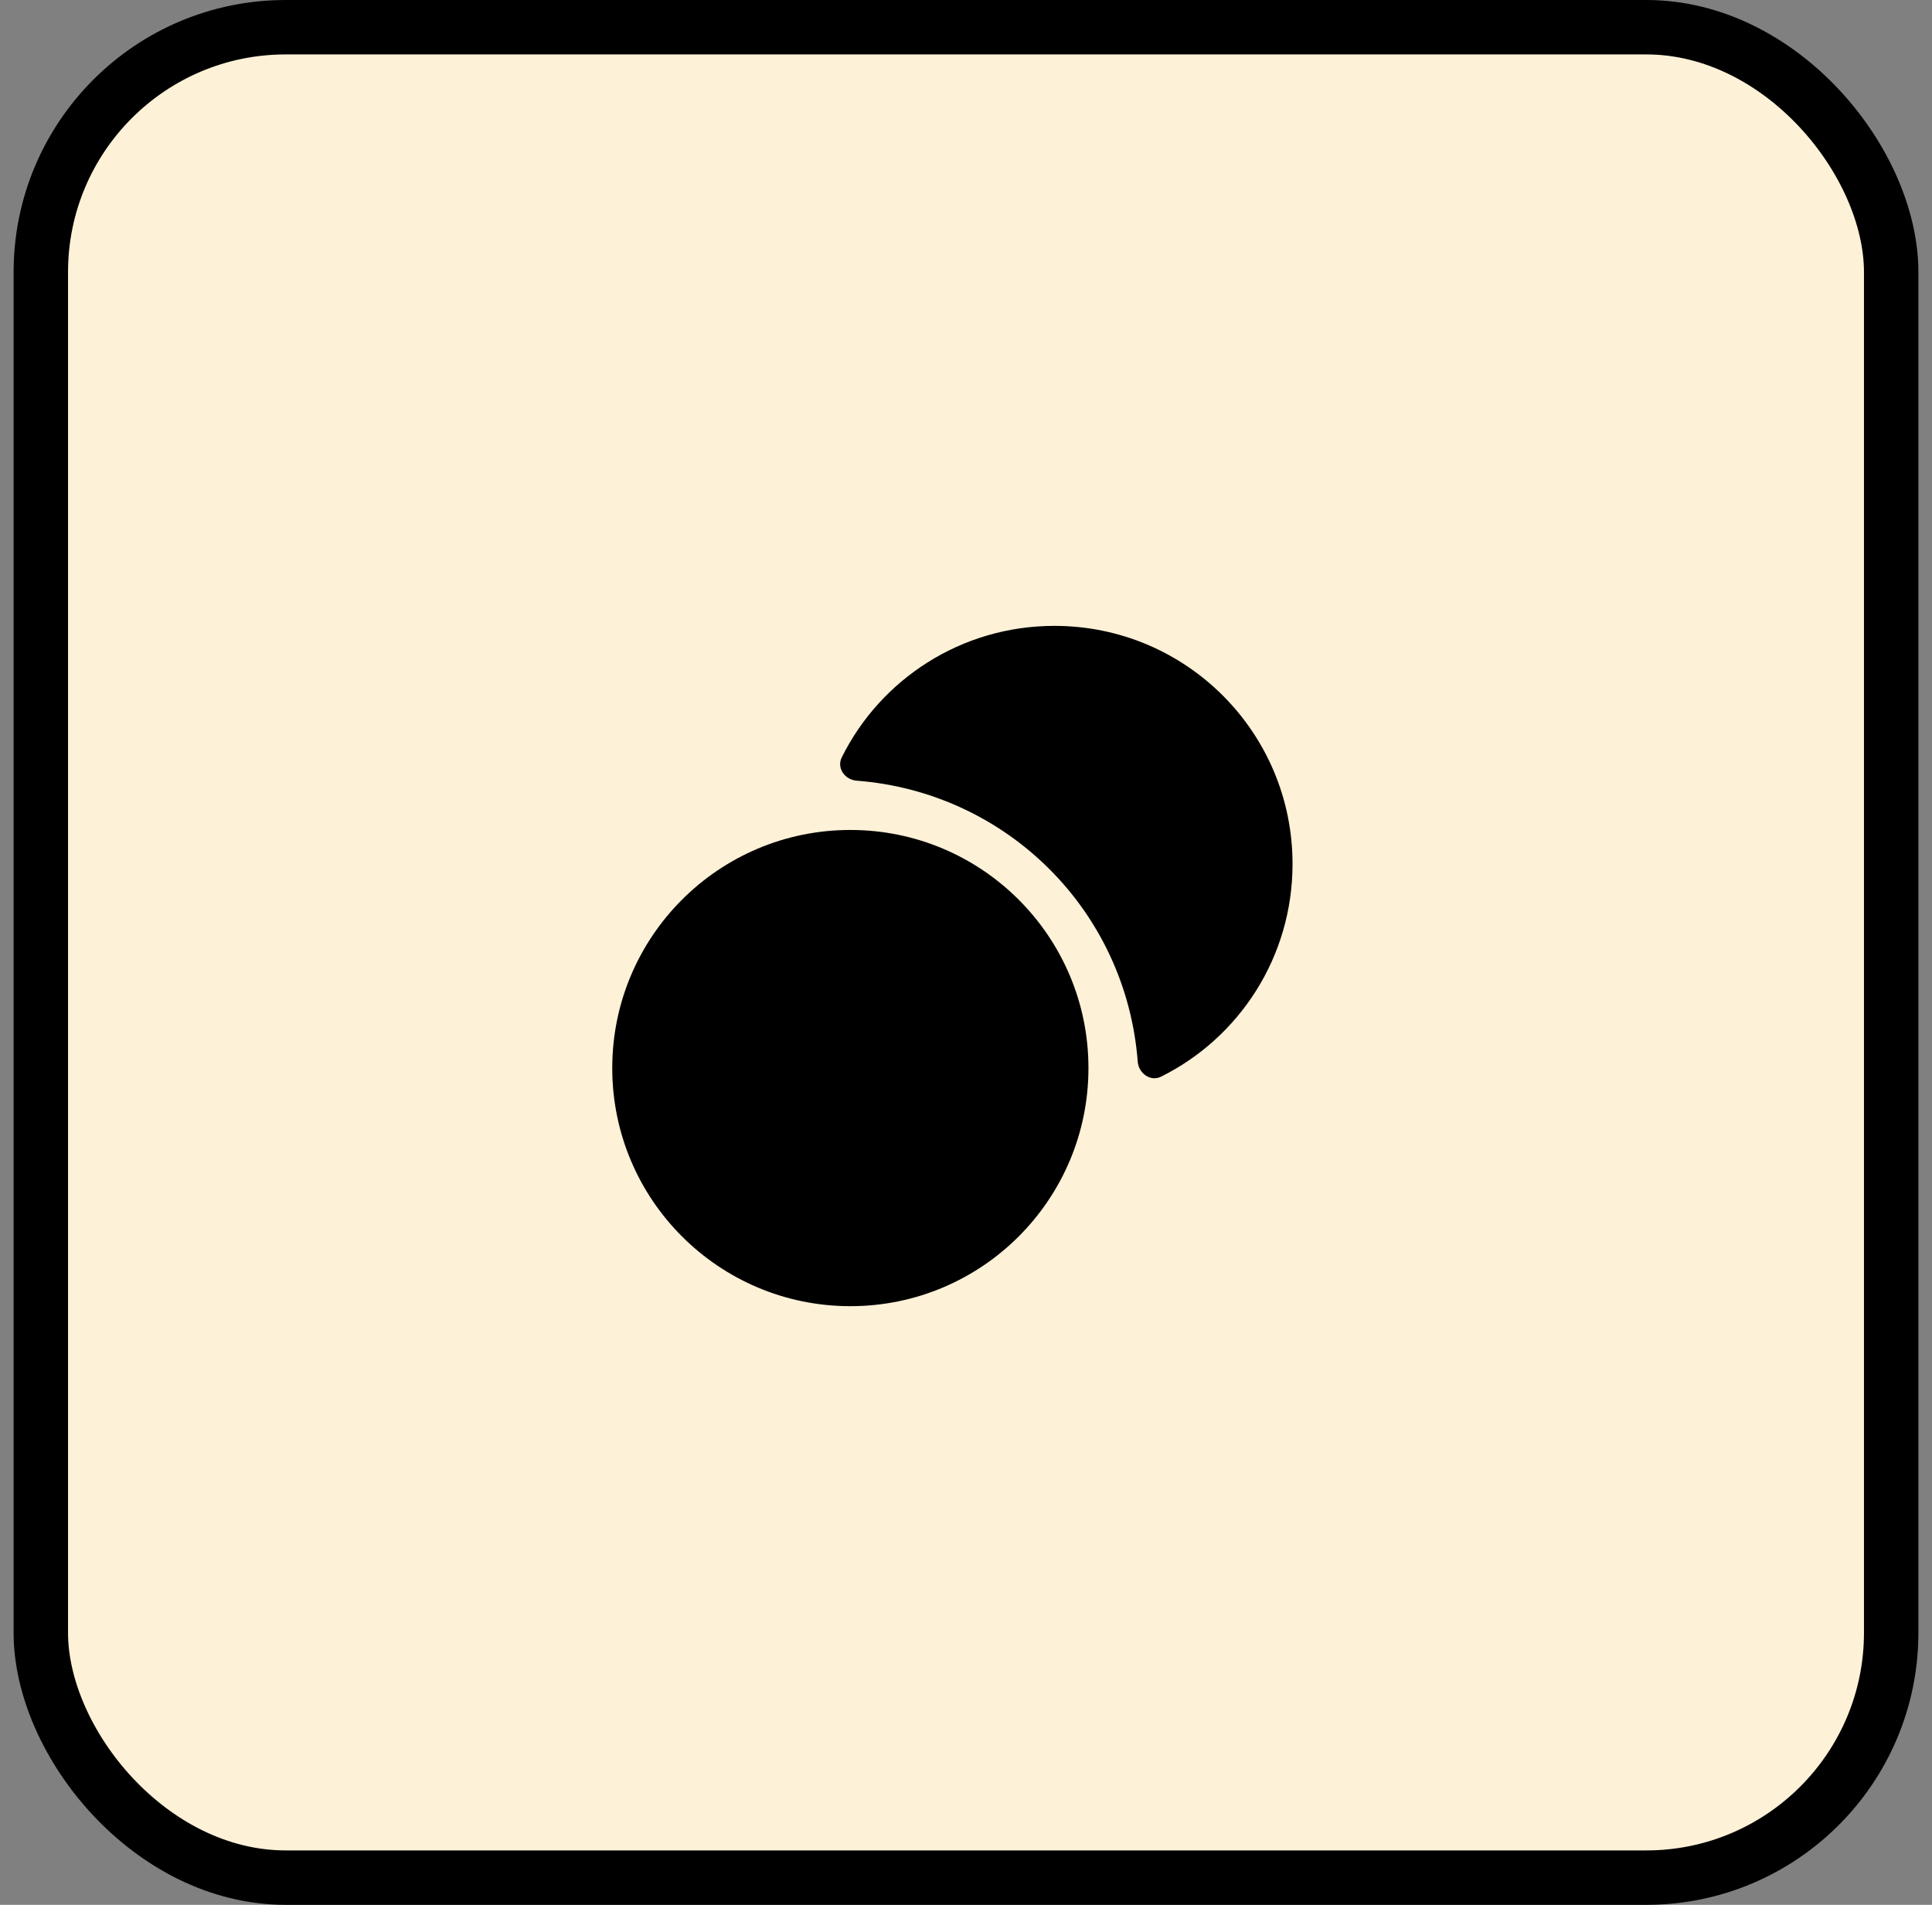 <svg width="71" height="70" viewBox="0 0 71 70" fill="none" xmlns="http://www.w3.org/2000/svg">
<rect x="0" y="0" width="71" height="70" fill="#808080" stroke="none"/>
<rect x="1.5" y="1" width="68" height="68" rx="9" fill="#FDF1D7"/>
<rect x="1.5" y="1" width="68" height="68" rx="9" stroke="black" stroke-width="2"/>
<path d="M31.25 48C36.083 48 40 44.083 40 39.25C40 34.417 36.083 30.5 31.25 30.5C26.418 30.5 22.5 34.417 22.5 39.25C22.5 44.083 26.418 48 31.25 48Z" fill="black"/>
<path d="M47.5 31.75C47.5 35.175 45.538 38.138 42.675 39.562C42.288 39.763 41.85 39.45 41.812 39.025C41.388 33.462 37 29.113 31.475 28.688C31.038 28.65 30.738 28.212 30.938 27.825C32.362 24.962 35.325 23 38.75 23C43.587 23 47.5 26.913 47.5 31.75Z" fill="black"/>
</svg>
